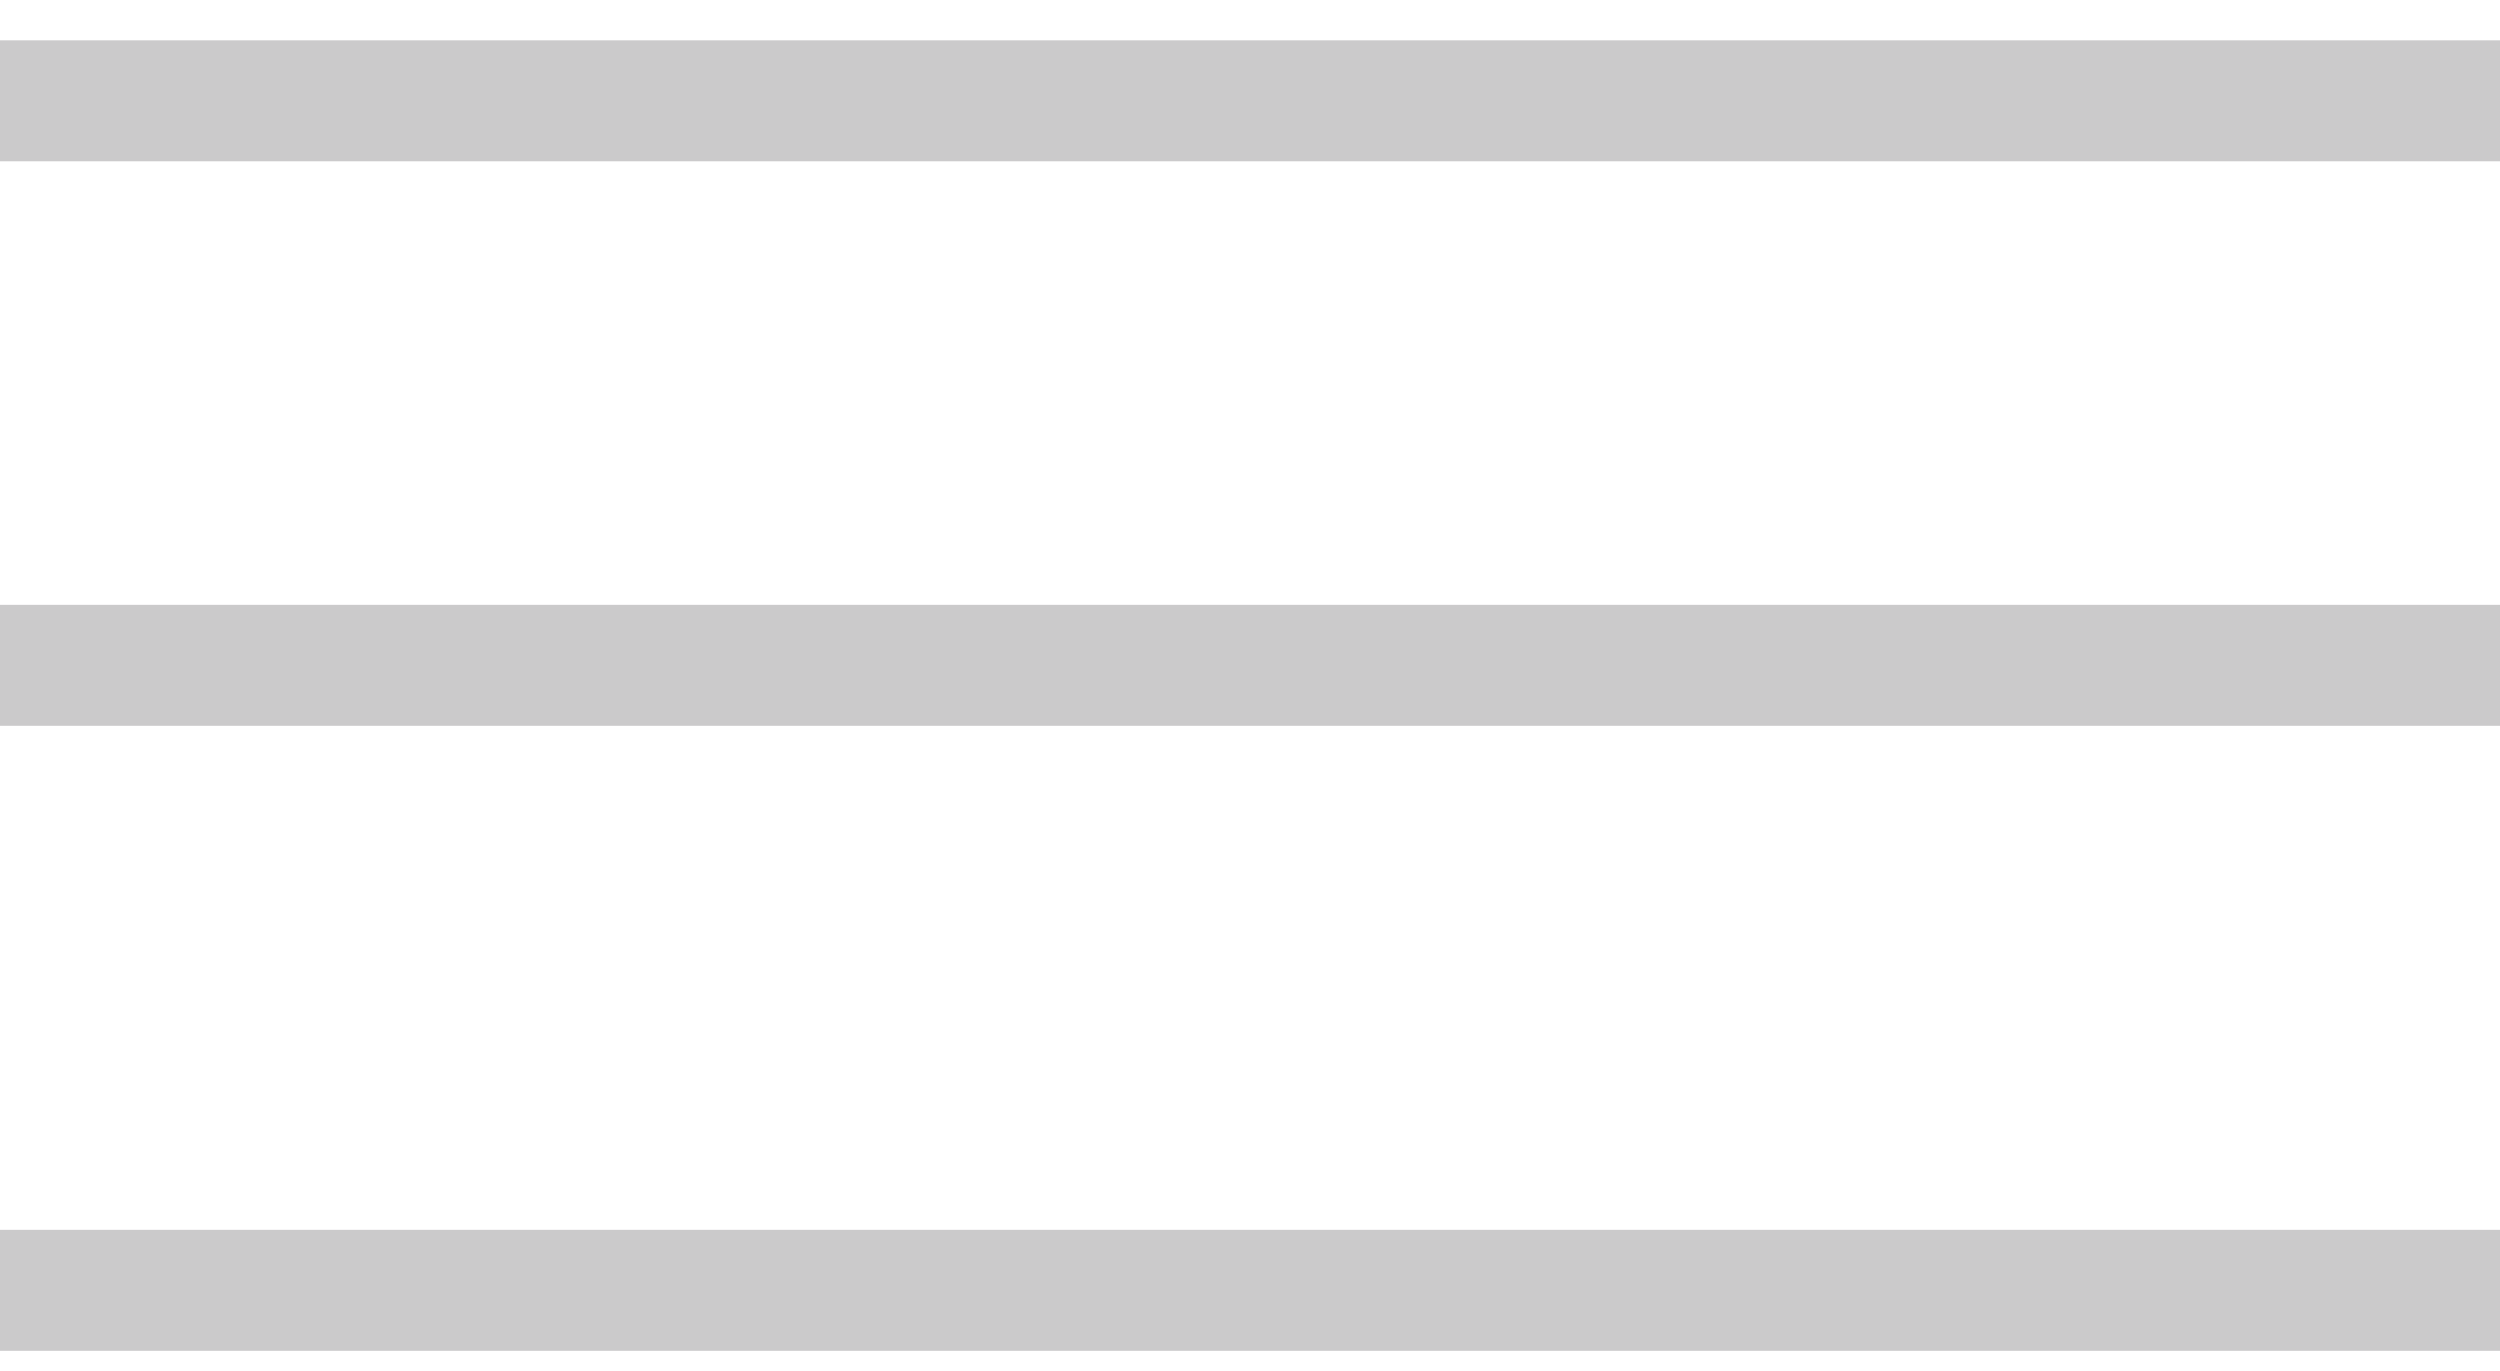 <svg width="31" height="17" viewBox="0 0 31 17" fill="none" xmlns="http://www.w3.org/2000/svg">
<line y1="1.25" x2="31" y2="1.25" stroke="#CBCACB" stroke-width="1.5"/>
<line y1="8.25" x2="31" y2="8.25" stroke="#CBCACB" stroke-width="1.5"/>
<path d="M0 16L31 16" stroke="#CBCACB" stroke-width="1.5"/>
</svg>
